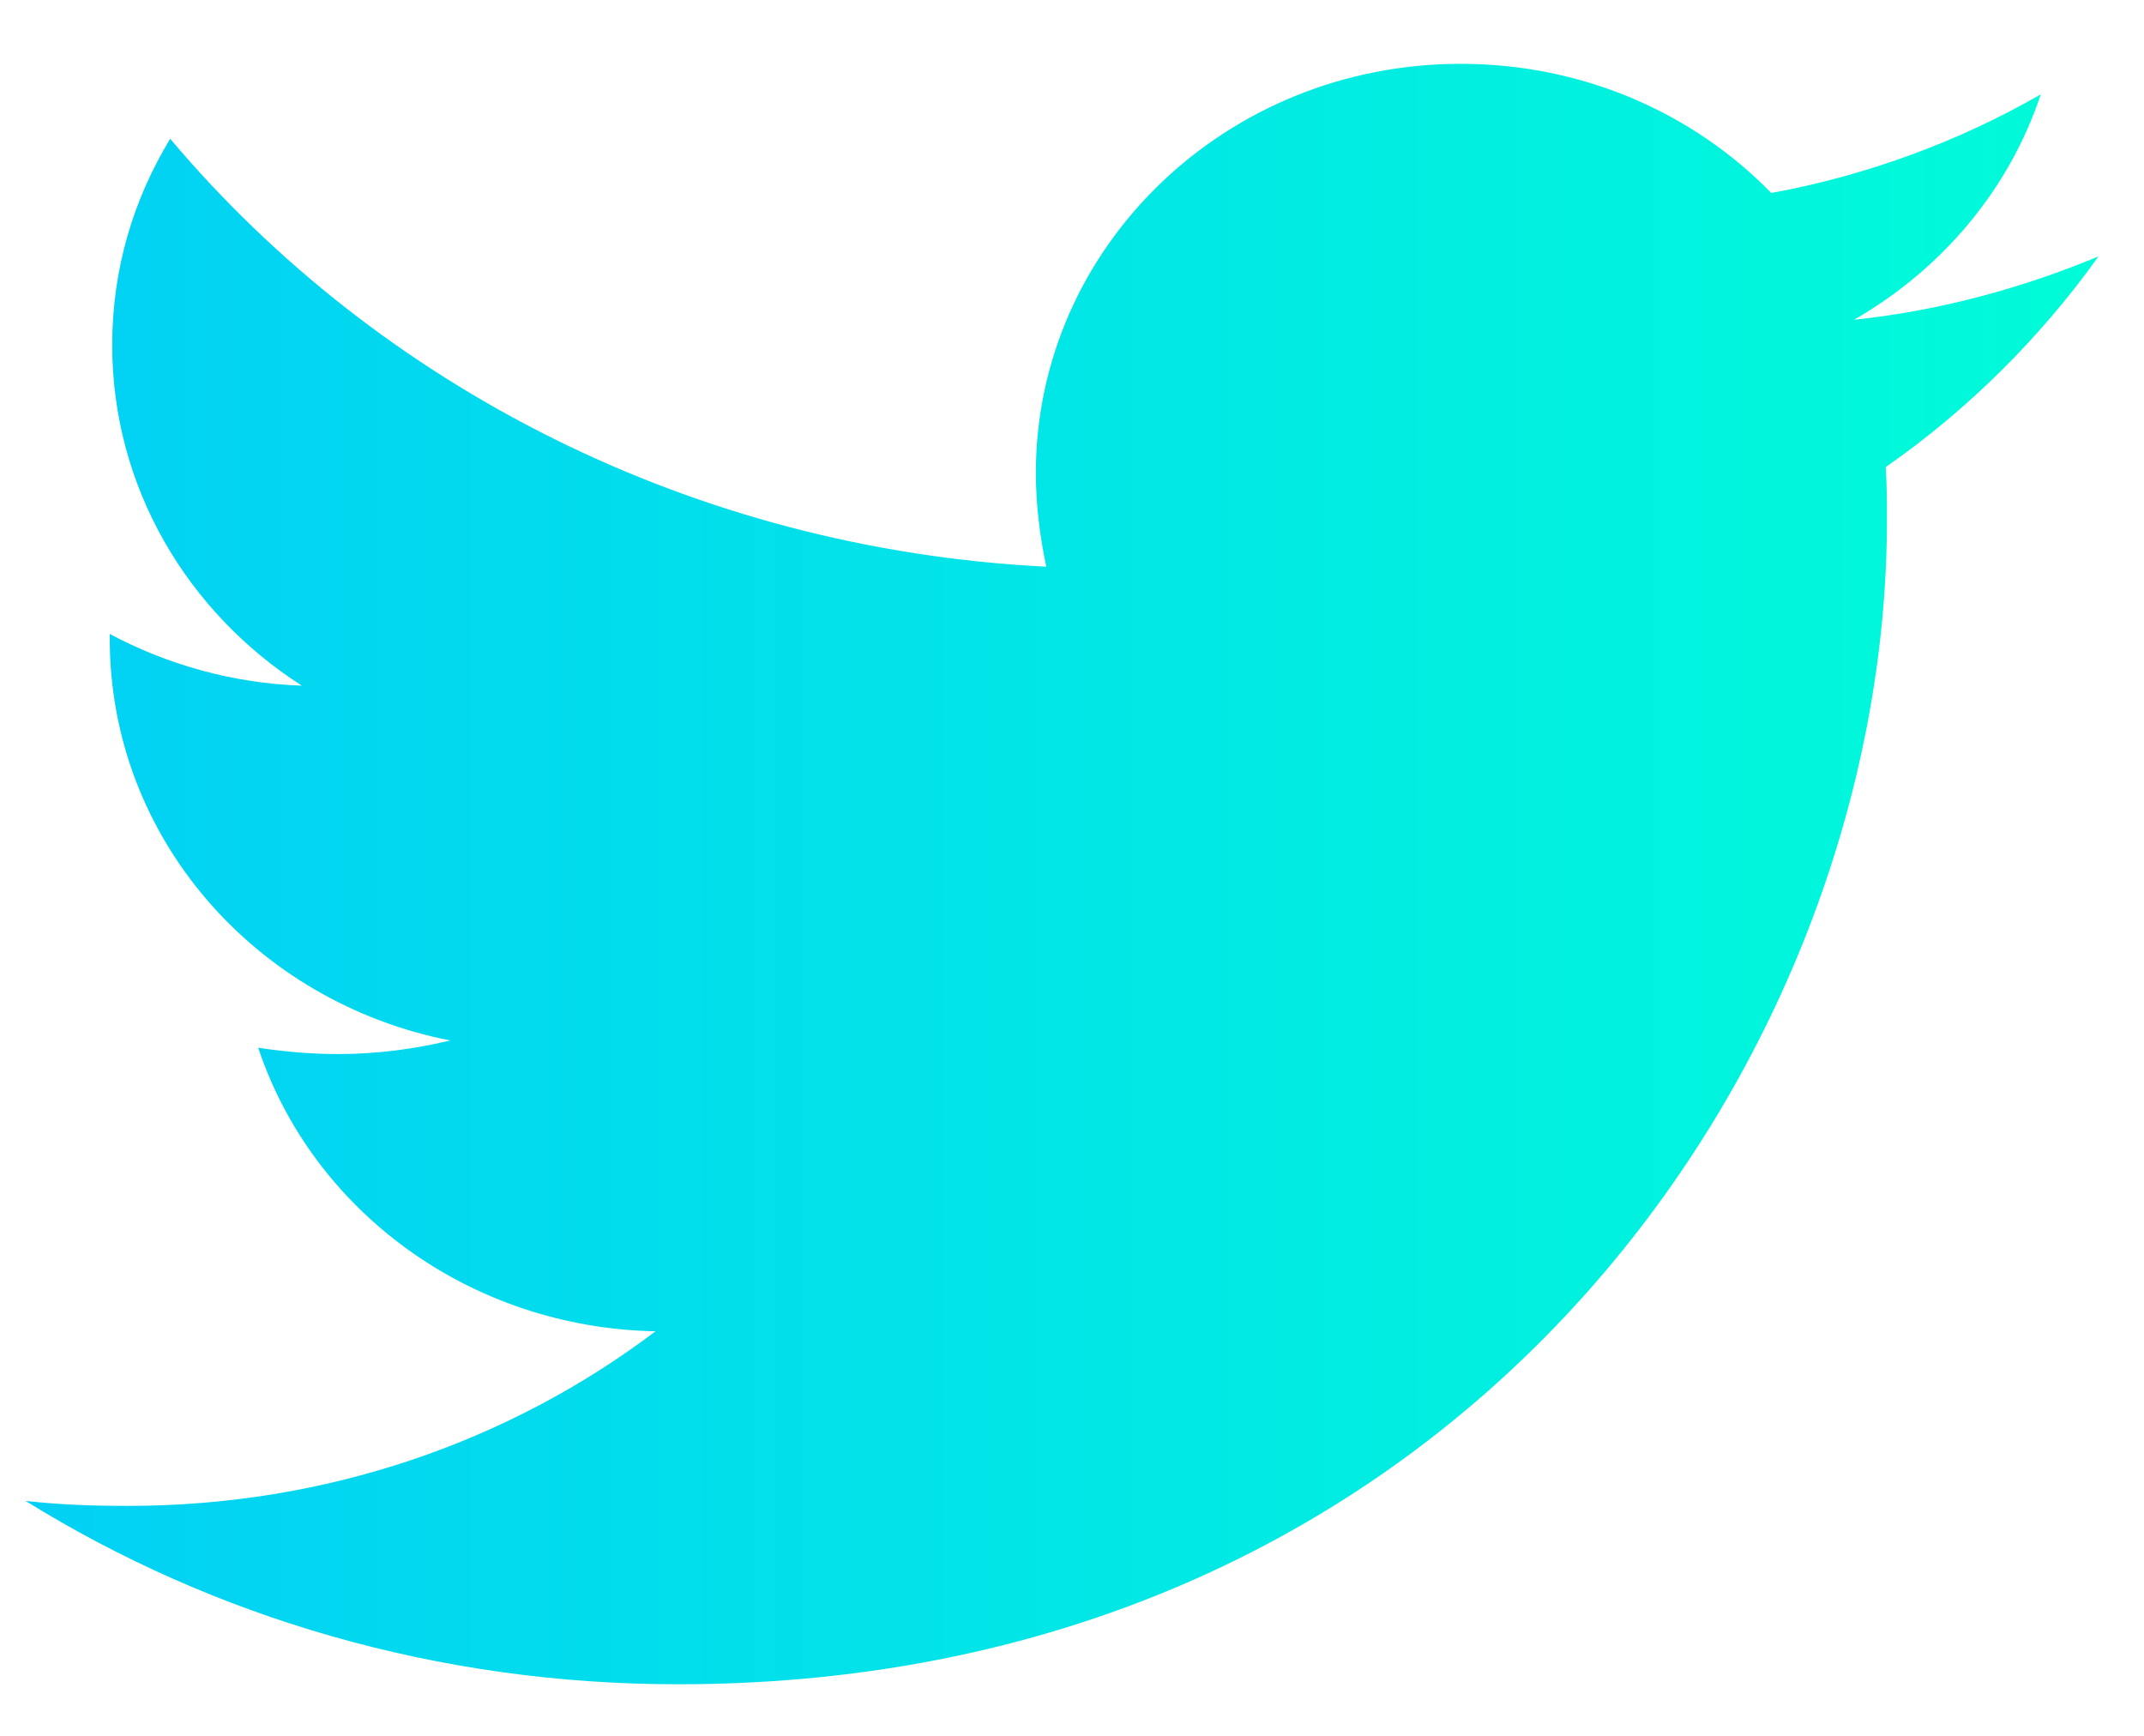 <?xml version="1.0" encoding="UTF-8"?>
<svg width="21px" height="17px" viewBox="0 0 21 17" version="1.1" xmlns="http://www.w3.org/2000/svg" xmlns:xlink="http://www.w3.org/1999/xlink">
    <!-- Generator: Sketch 53.2 (72643) - https://sketchapp.com -->
    <title>Fill 1</title>
    <desc>Created with Sketch.</desc>
    <defs>
        <linearGradient x1="0%" y1="50%" x2="100%" y2="50%" id="linearGradient-1">
            <stop stop-color="#02D0F5" offset="0%"></stop>
            <stop stop-color="#00FCD8" offset="100%"></stop>
        </linearGradient>
    </defs>
    <g id="Page-1" stroke="none" stroke-width="1" fill="none" fill-rule="evenodd">
        <g id="Artboard" transform="translate(-363, -60)" fill="url(#linearGradient-1)">
            <g id="Group-3" transform="translate(363.25, 60.625)">
                <path d="M20.305,1.886 C19.558,2.197 18.745,2.419 17.909,2.507 C18.773,2.01 19.429,1.231 19.739,0.299 C18.941,0.759 18.038,1.093 17.099,1.265 C16.337,0.483 15.255,-0 14.058,-0 C11.751,-0 9.896,1.8 9.896,4.007 C9.896,4.318 9.935,4.628 9.998,4.925 C6.546,4.752 3.464,3.163 1.417,0.734 C1.056,1.329 0.849,2.01 0.849,2.755 C0.849,4.144 1.585,5.372 2.706,6.09 C2.025,6.067 1.38,5.88 0.825,5.584 L0.825,5.632 C0.825,7.578 2.253,9.191 4.16,9.565 C3.812,9.649 3.439,9.698 3.065,9.698 C2.794,9.698 2.537,9.675 2.279,9.636 C2.807,11.223 4.341,12.378 6.171,12.413 C4.742,13.493 2.951,14.123 1.004,14.123 C0.657,14.123 0.335,14.112 -0,14.074 C1.84,15.215 4.032,15.87 6.391,15.87 C14.044,15.87 18.232,9.767 18.232,4.471 C18.232,4.298 18.232,4.123 18.22,3.949 C19.029,3.386 19.738,2.678 20.305,1.885 L20.305,1.886 Z" id="Fill-1"></path>
            </g>
        </g>
    </g>
</svg>